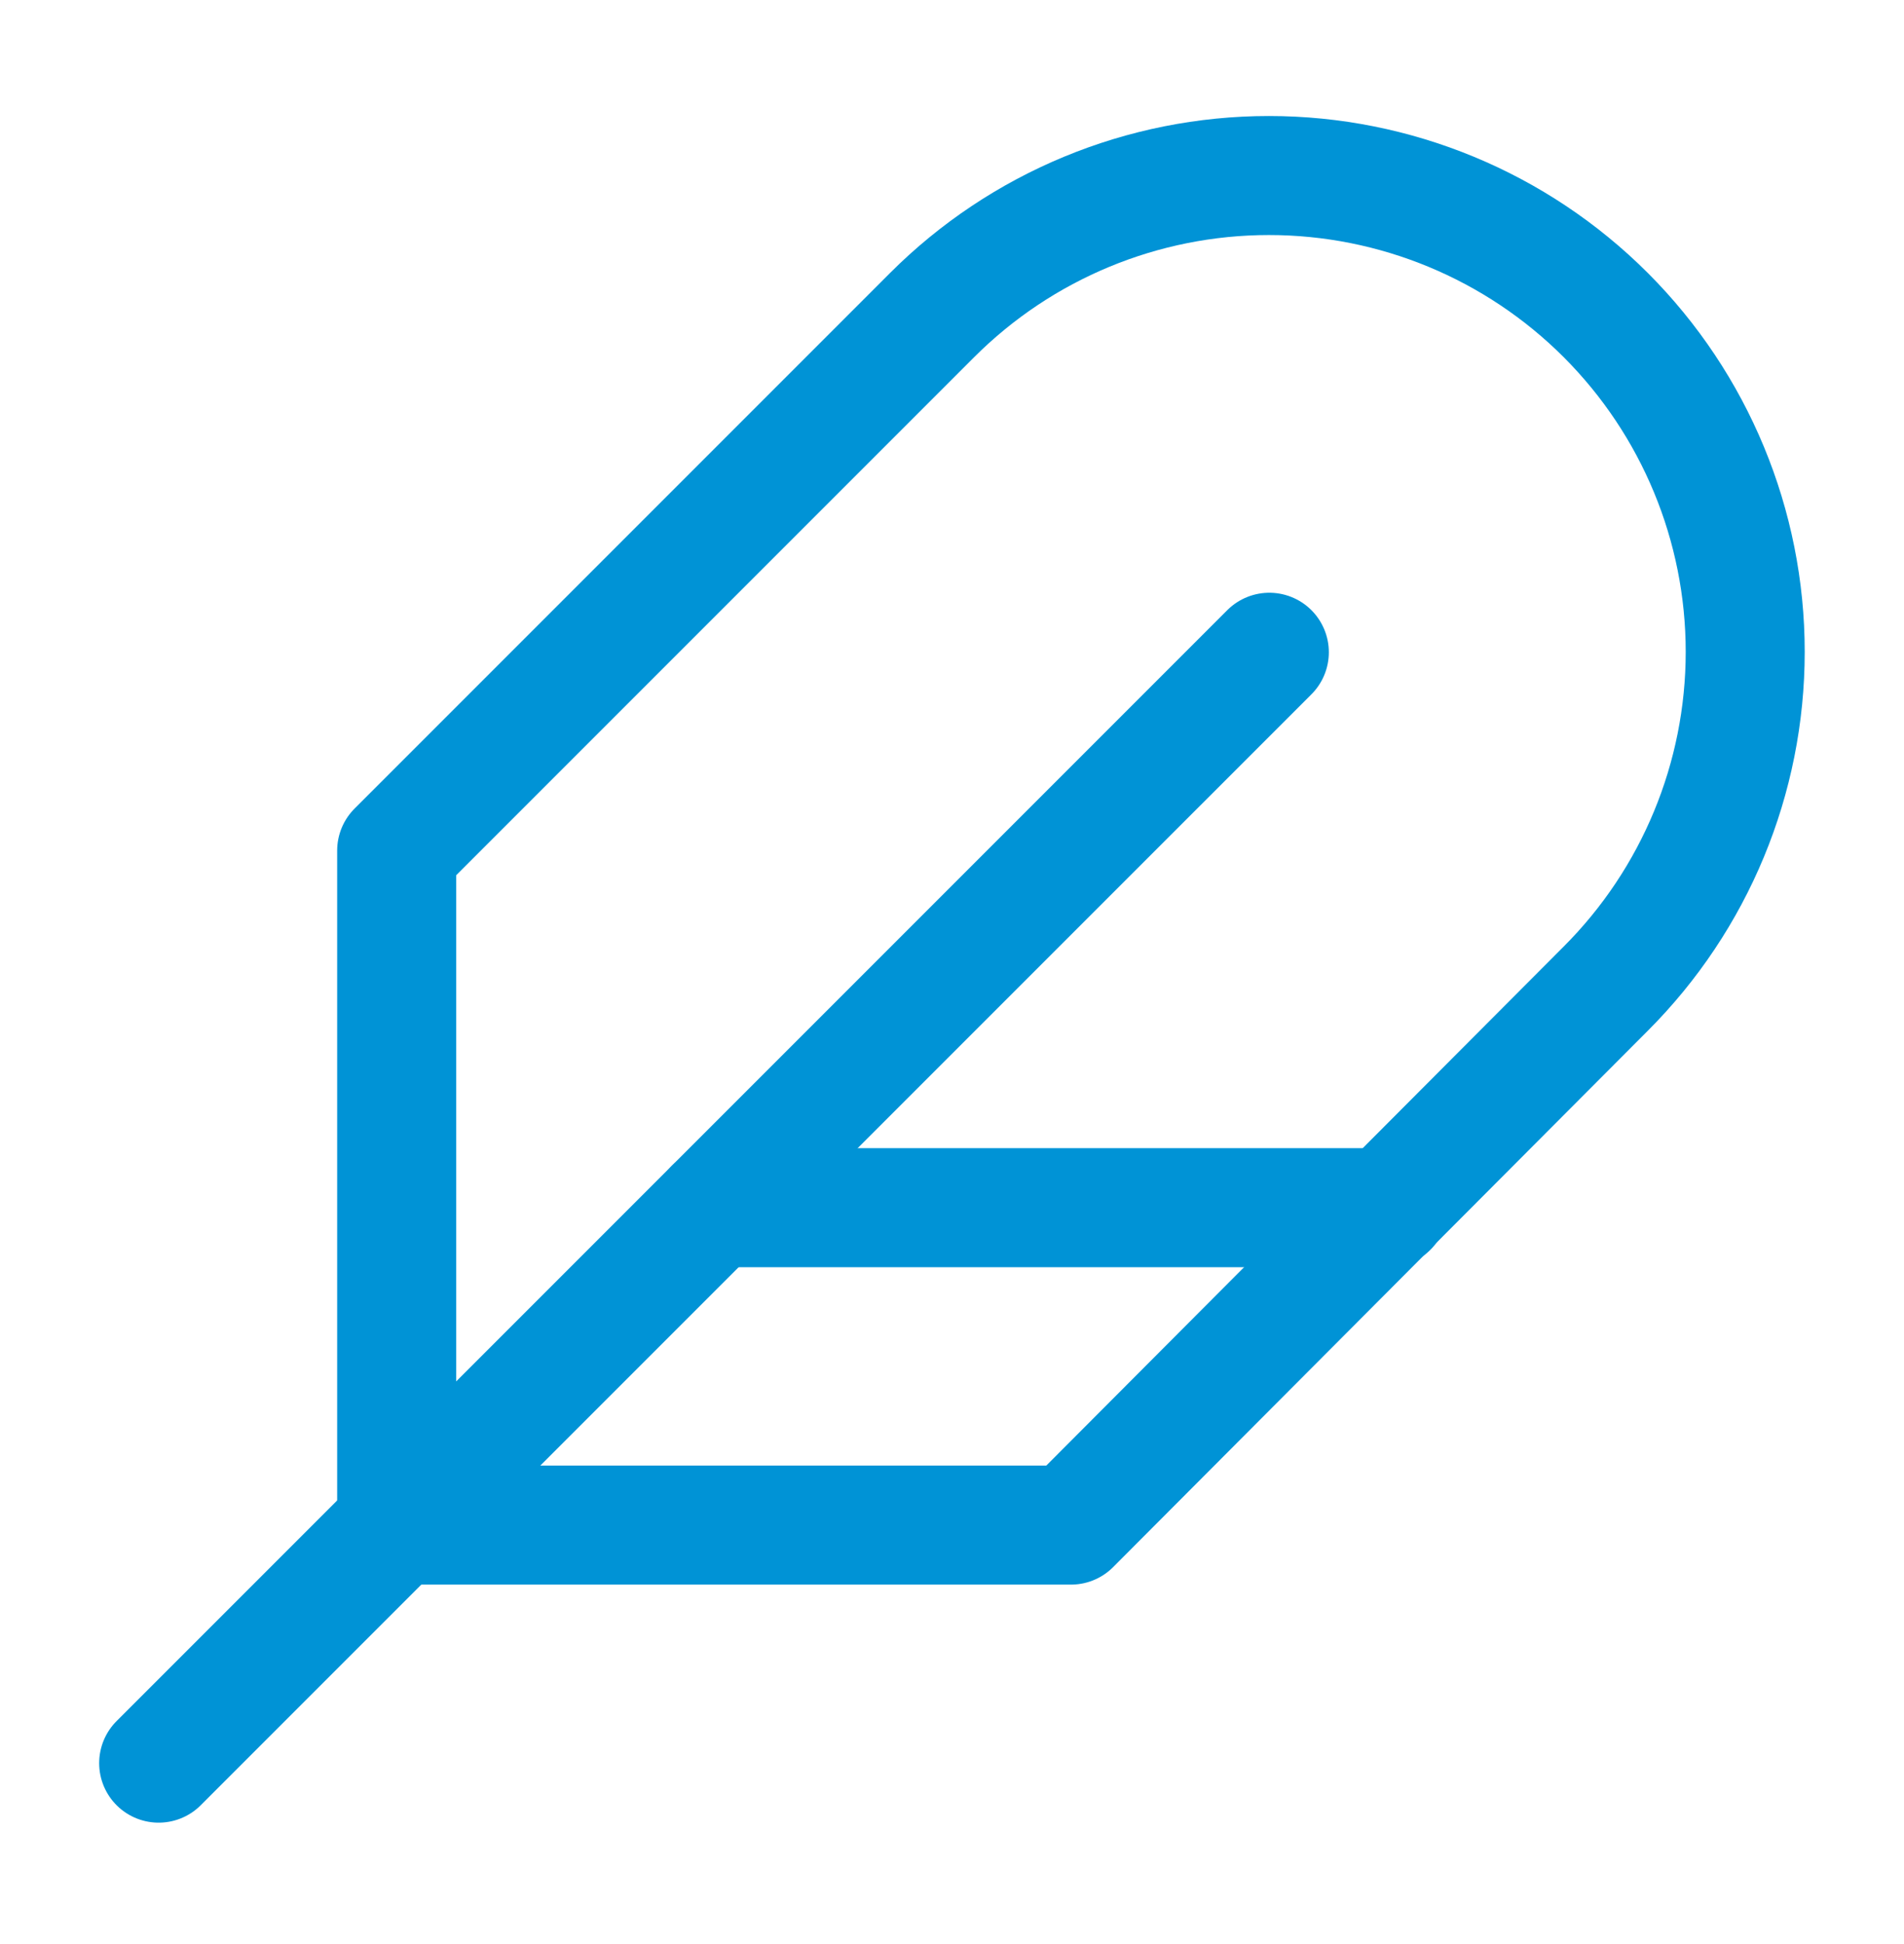 <svg xmlns="http://www.w3.org/2000/svg" width="48" height="49" viewBox="0 0 48 49" fill="none"><path d="M40.48 24.92C42.732 22.669 43.997 19.615 43.997 16.43C43.997 13.246 42.732 10.192 40.48 7.94C38.228 5.689 35.174 4.424 31.99 4.424C28.806 4.424 25.752 5.689 23.5 7.94L10 21.44V38.44H27L40.48 24.92Z" stroke="#0093D6" stroke-width="3" stroke-linecap="round" stroke-linejoin="round"></path><path d="M32 16.44L4 44.44" stroke="#0093D6" stroke-width="3" stroke-linecap="round" stroke-linejoin="round"></path><path d="M35 30.44H18" stroke="#0093D6" stroke-width="3" stroke-linecap="round" stroke-linejoin="round"></path></svg>